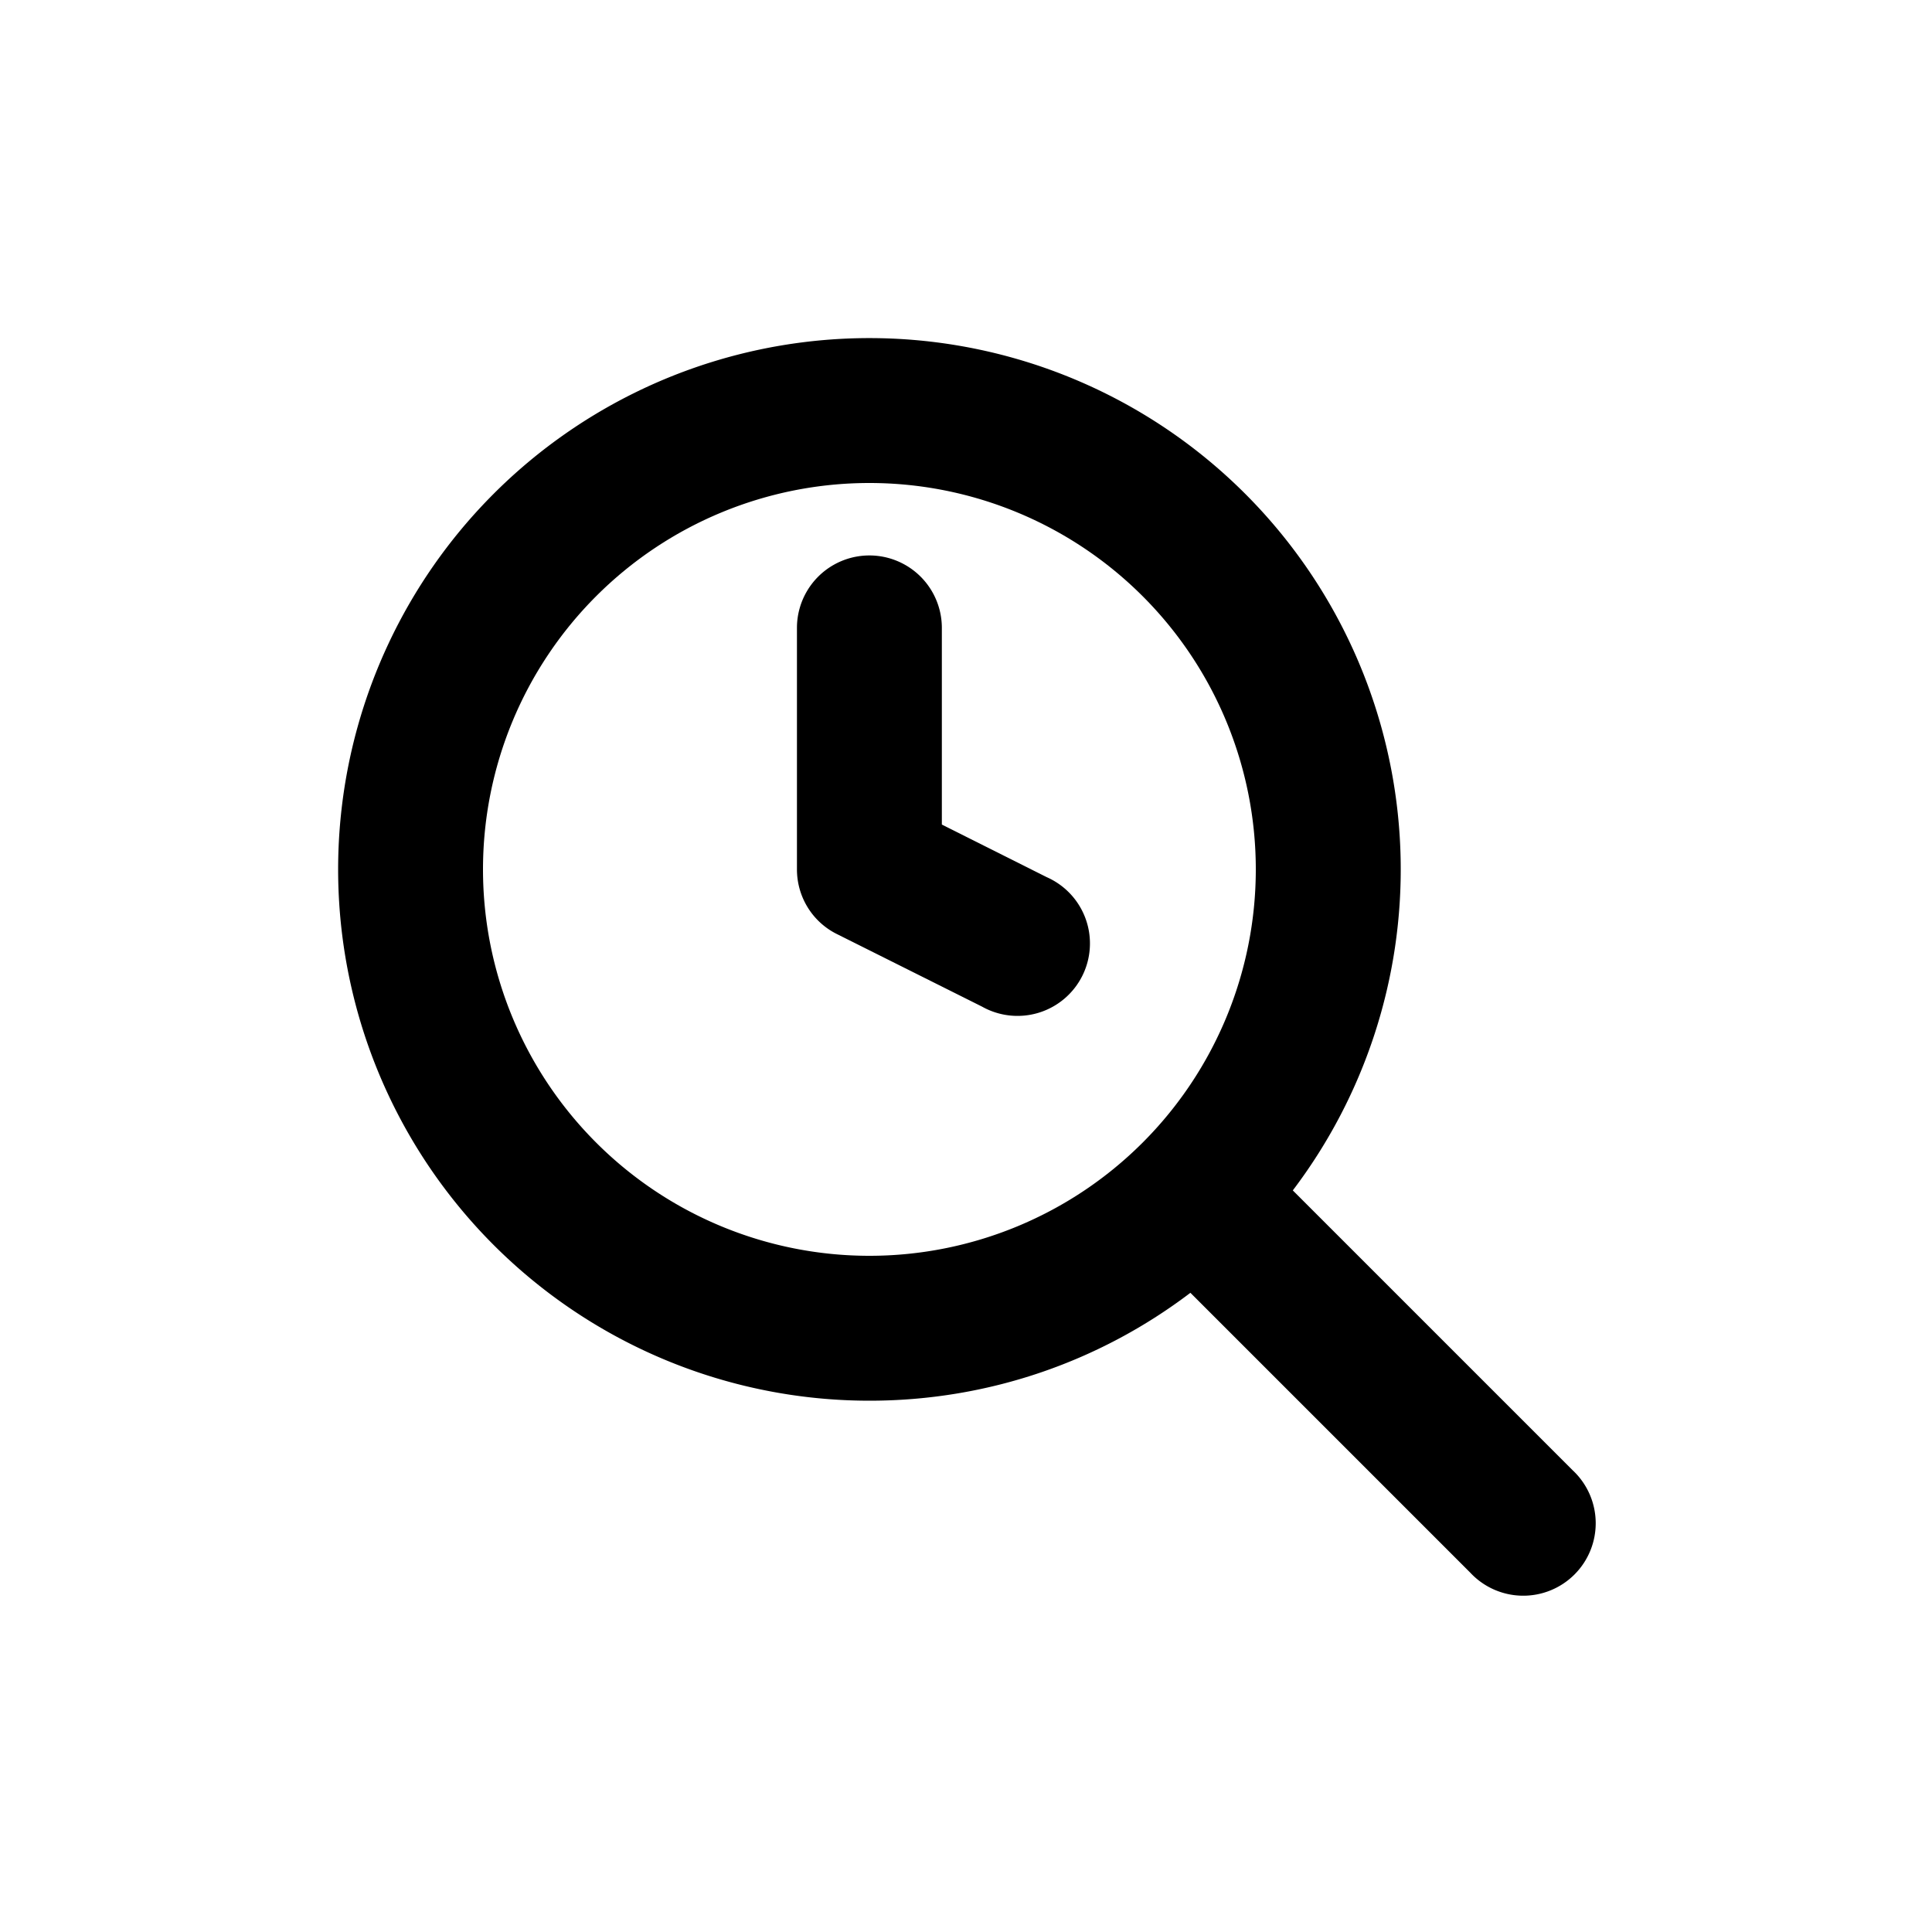 <svg viewBox="0 0 20 20" xmlns="http://www.w3.org/2000/svg"><path d="M9.75 6.5a.75.75 0 0 0-1.5 0v2.5c0 .284.16.544.415.67l1.5.75a.75.75 0 1 0 .67-1.34l-1.085-.544v-2.036Z"/><path fill-rule="evenodd" d="M9 14.5c1.248 0 2.4-.416 3.323-1.117l2.897 2.897a.75.75 0 1 0 1.06-1.06l-2.897-2.897a5.5 5.5 0 1 0-4.383 2.177Zm0-1.5a4 4 0 1 0 0-8 4 4 0 0 0 0 8Z"/></svg>